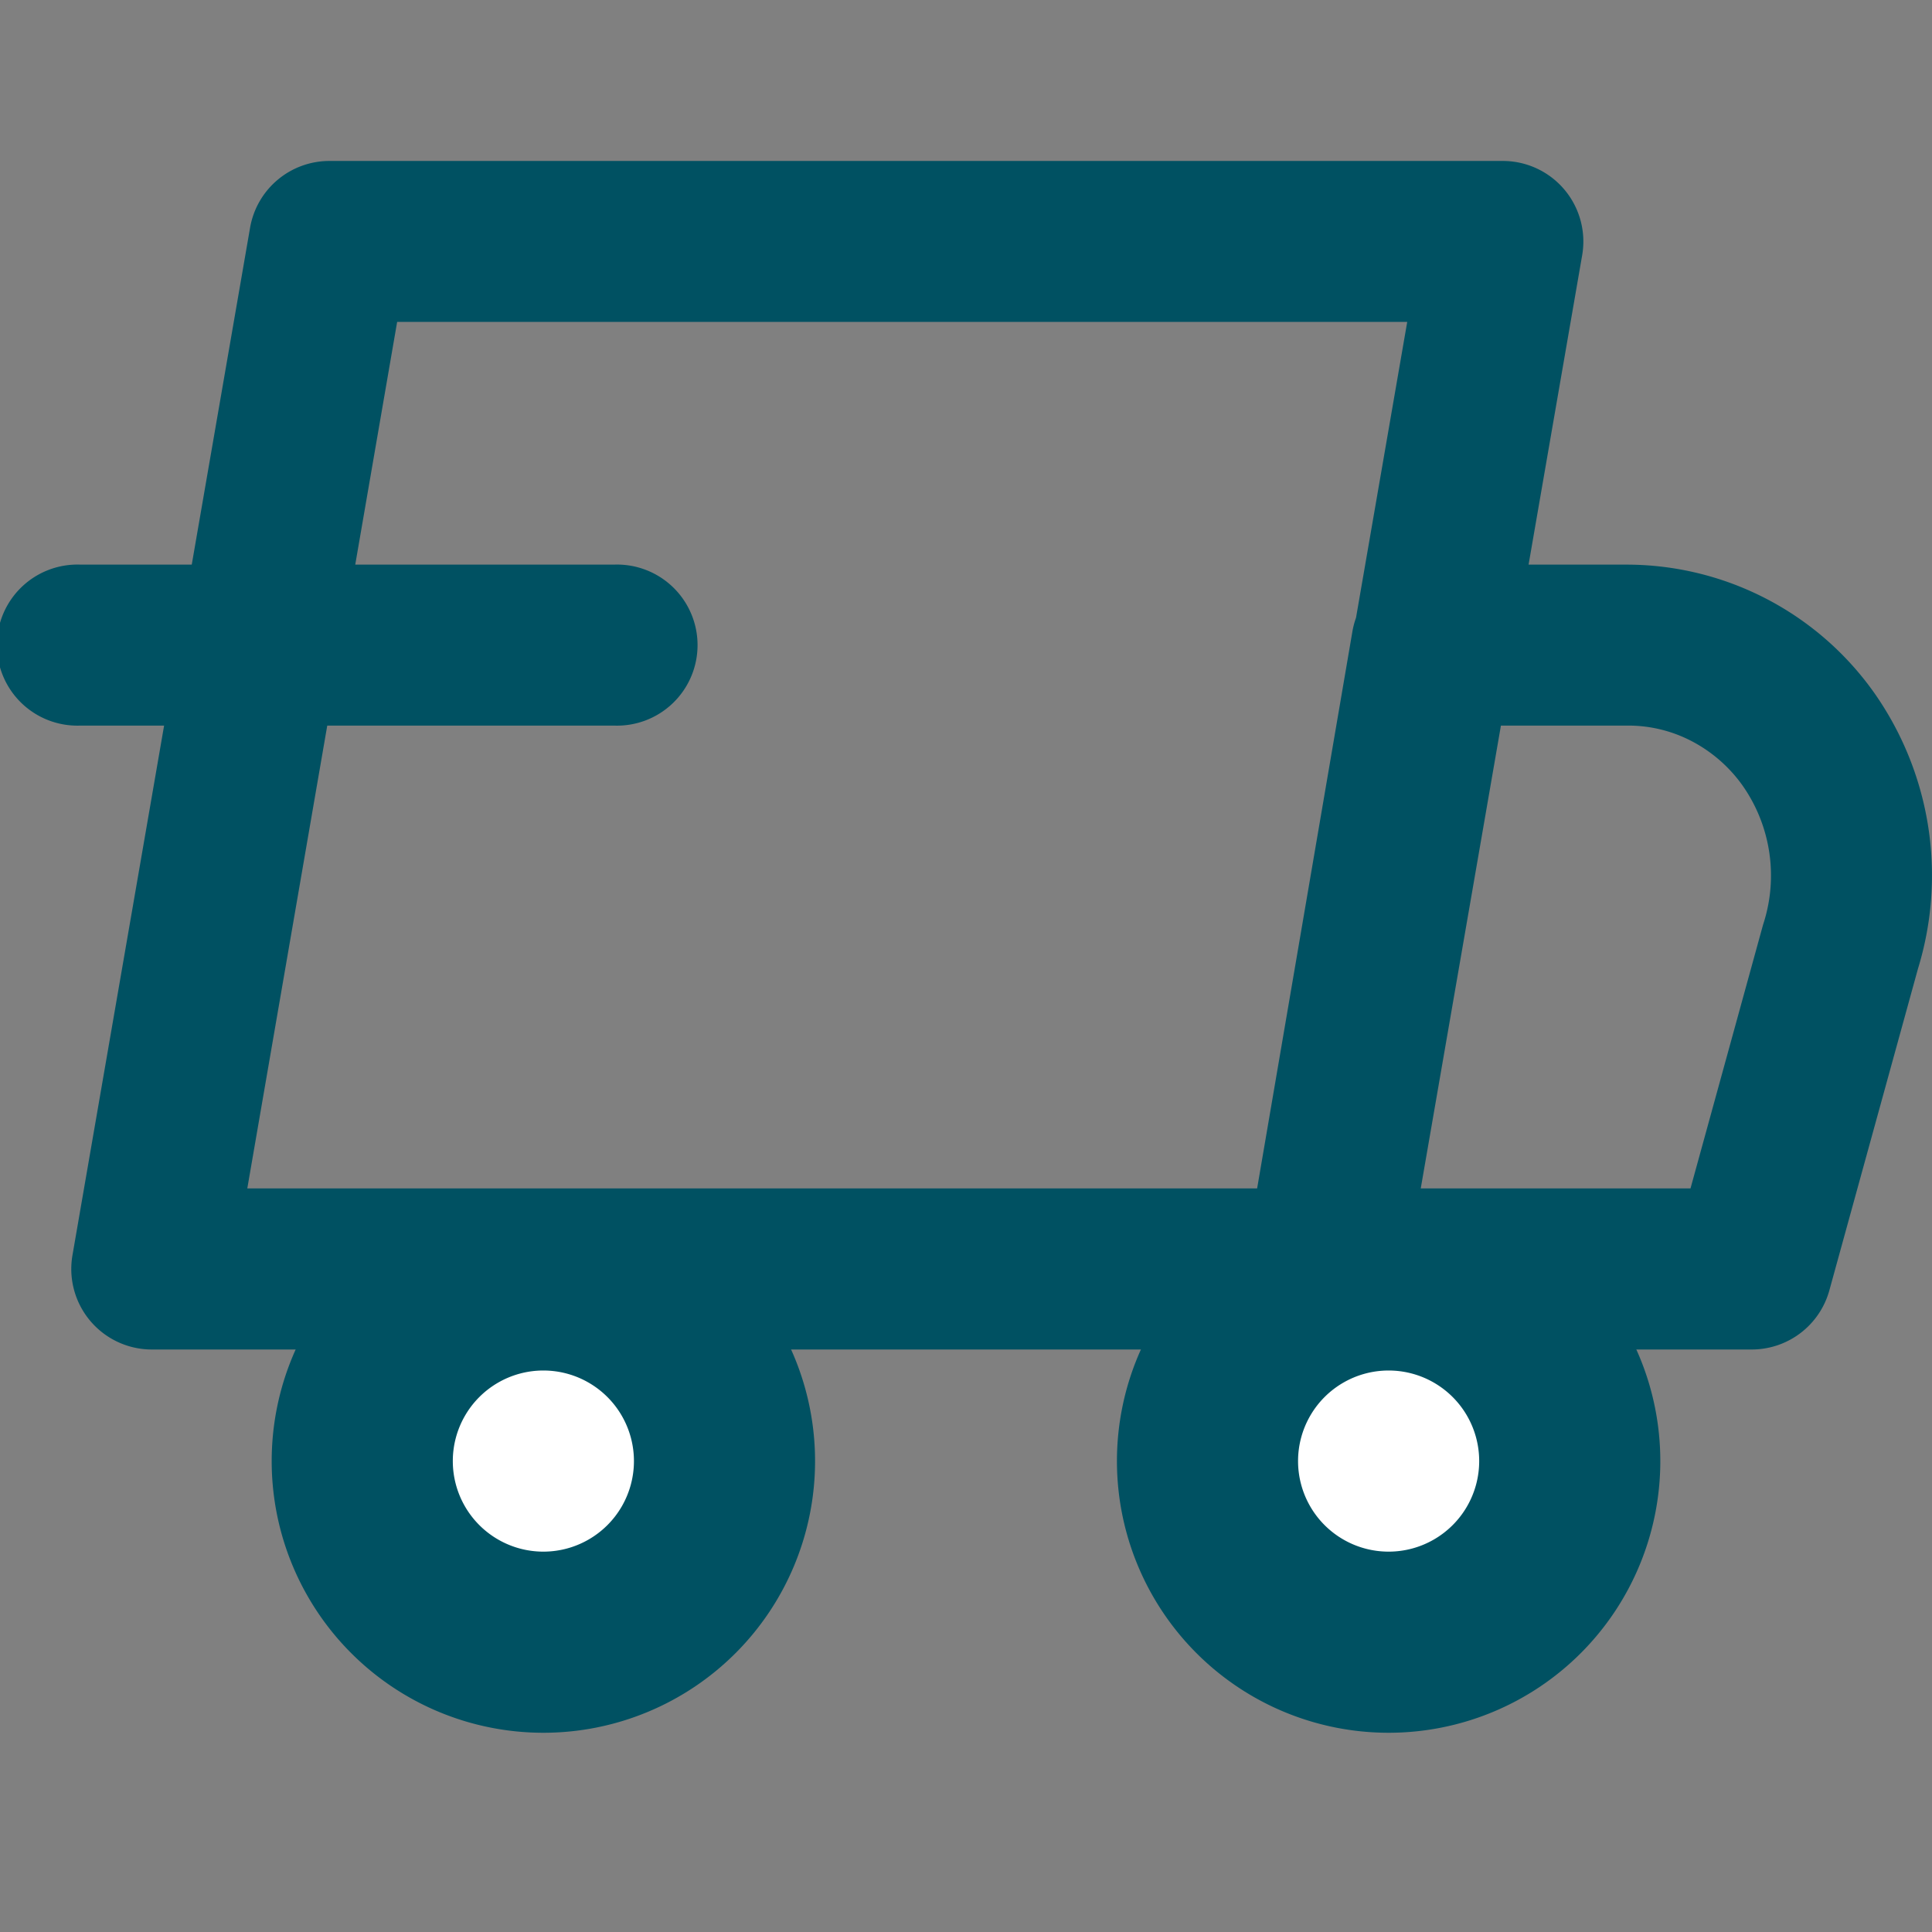 <svg width="16" height="16" fill="none" xmlns="http://www.w3.org/2000/svg"><rect width="100%" height="100%" fill="#808080" stroke="none"/><path fill-rule="evenodd" clip-rule="evenodd" d="M2.071 1.886a.667.667 0 01.657-.553h9.718a.667.667 0 01.657.78l-.444 2.563h.816a2.514 2.514 0 012.046 1.061 2.63 2.63 0 01.363 2.285l-.734 2.664a.667.667 0 01-.643.49H1.257a.667.667 0 01-.657-.78l.759-4.387H.667a.667.667 0 110-1.333h.921l.483-2.79zm.64 4.123h2.373a.667.667 0 100-1.333H2.942l.347-2.01h8.365l-.424 2.45a.676.676 0 00-.03.114l-.789 4.612H2.048L2.71 6.01zm9.055 3.833H14l.601-2.184a1.298 1.298 0 00-.168-1.15 1.196 1.196 0 00-.423-.37 1.133 1.133 0 00-.53-.129h-1.05l-.664 3.833z" fill="#005162"/><path d="M6 12.1a1.5 1.5 0 11-3 0 1.5 1.5 0 013 0z" fill="#fff"/><path fill-rule="evenodd" clip-rule="evenodd" d="M4.5 11.35a.75.75 0 100 1.5.75.75 0 000-1.5zm-2.25.75a2.25 2.25 0 114.5 0 2.25 2.25 0 01-4.5 0z" fill="#005162"/><path d="M13 12.1a1.5 1.5 0 11-3 0 1.5 1.5 0 013 0z" fill="#fff"/><path fill-rule="evenodd" clip-rule="evenodd" d="M11.5 11.35a.75.75 0 100 1.5.75.75 0 000-1.5zm-2.25.75a2.25 2.25 0 114.5 0 2.25 2.25 0 01-4.5 0z" fill="#005162"/></svg>